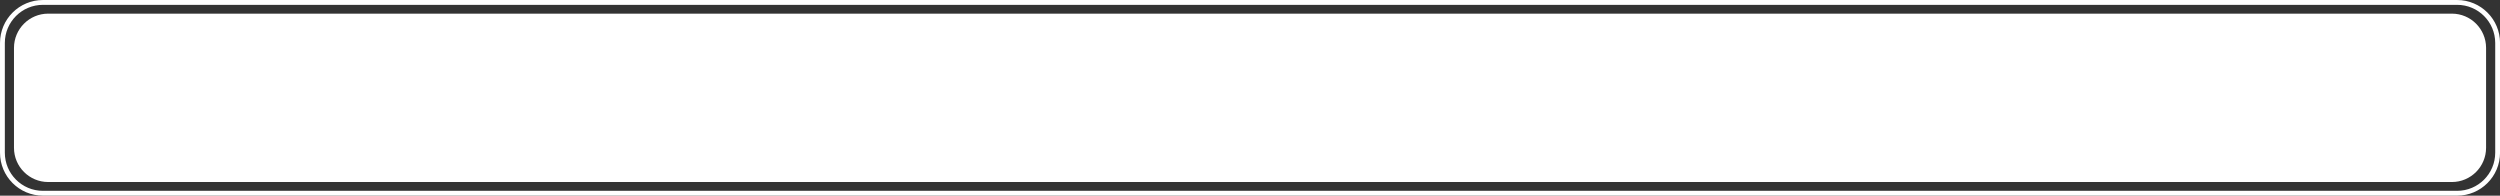 <?xml version="1.0" encoding="UTF-8" standalone="no"?><svg xmlns="http://www.w3.org/2000/svg" xmlns:xlink="http://www.w3.org/1999/xlink" fill="#000000" height="202.6" preserveAspectRatio="xMidYMid meet" version="1" viewBox="144.4 898.7 2588.6 202.6" width="2588.6" zoomAndPan="magnify"><rect x="144.4" y="898.7" width="2588.6" height="202.6" fill="#333333" stroke="none"/><g><g><g id="change1_1"><path d="M2683.149,1087.175H194.306c-19.566,0-35.427-15.861-35.427-35.427V948.252 c0-19.566,15.861-35.427,35.427-35.427h2488.844c19.565,0,35.426,15.861,35.426,35.427v103.496 C2718.575,1071.314,2702.715,1087.175,2683.149,1087.175z" fill="#ffffff"/></g><path d="M2688.565,1098.795H188.889 c-23.188,0-41.985-18.797-41.985-41.985V943.19c0-23.188,18.797-41.985,41.985-41.985h2499.676 c23.188,0,41.985,18.797,41.985,41.985v113.62C2730.551,1079.998,2711.753,1098.795,2688.565,1098.795z" fill="none" stroke="#ffffff" stroke-miterlimit="10" stroke-width="5"/></g><g><g id="change2_2"><path d="M311.108,1045.813l-18.612-28.535c9.764-7.74,15.423-20.444,13.091-34.271 c-2.441-14.472-13.849-26.195-28.263-28.954c-24.394-4.671-45.599,15.595-42.572,39.752c2.053,16.379,15.538,29.442,31.966,31.046 c7.372,0.72,14.342-0.821,20.317-3.995l18.605,28.524c0.985,1.51,3.007,1.936,4.517,0.95l0,0 C311.667,1049.345,312.093,1047.323,311.108,1045.813z M240.991,989.2c0-16.154,13.142-29.296,29.296-29.296 c16.154,0,29.296,13.142,29.296,29.296s-13.142,29.296-29.296,29.296C254.133,1018.497,240.991,1005.354,240.991,989.2z" fill="#ffffff"/></g><g id="change2_1"><path d="M255.041,976.738c0.632,0,1.2-0.328,1.56-0.844c3.018-4.328,8.02-7.173,13.683-7.173 c5.665,0,10.668,2.845,13.686,7.173c0.361,0.516,0.93,0.844,1.56,0.844c1.53,0,2.428-1.728,1.554-2.986 c-3.698-5.32-9.843-8.814-16.8-8.814c-6.956,0-13.099,3.495-16.799,8.814C252.614,975.01,253.511,976.738,255.041,976.738z" fill="#ffffff"/></g></g></g></svg>
